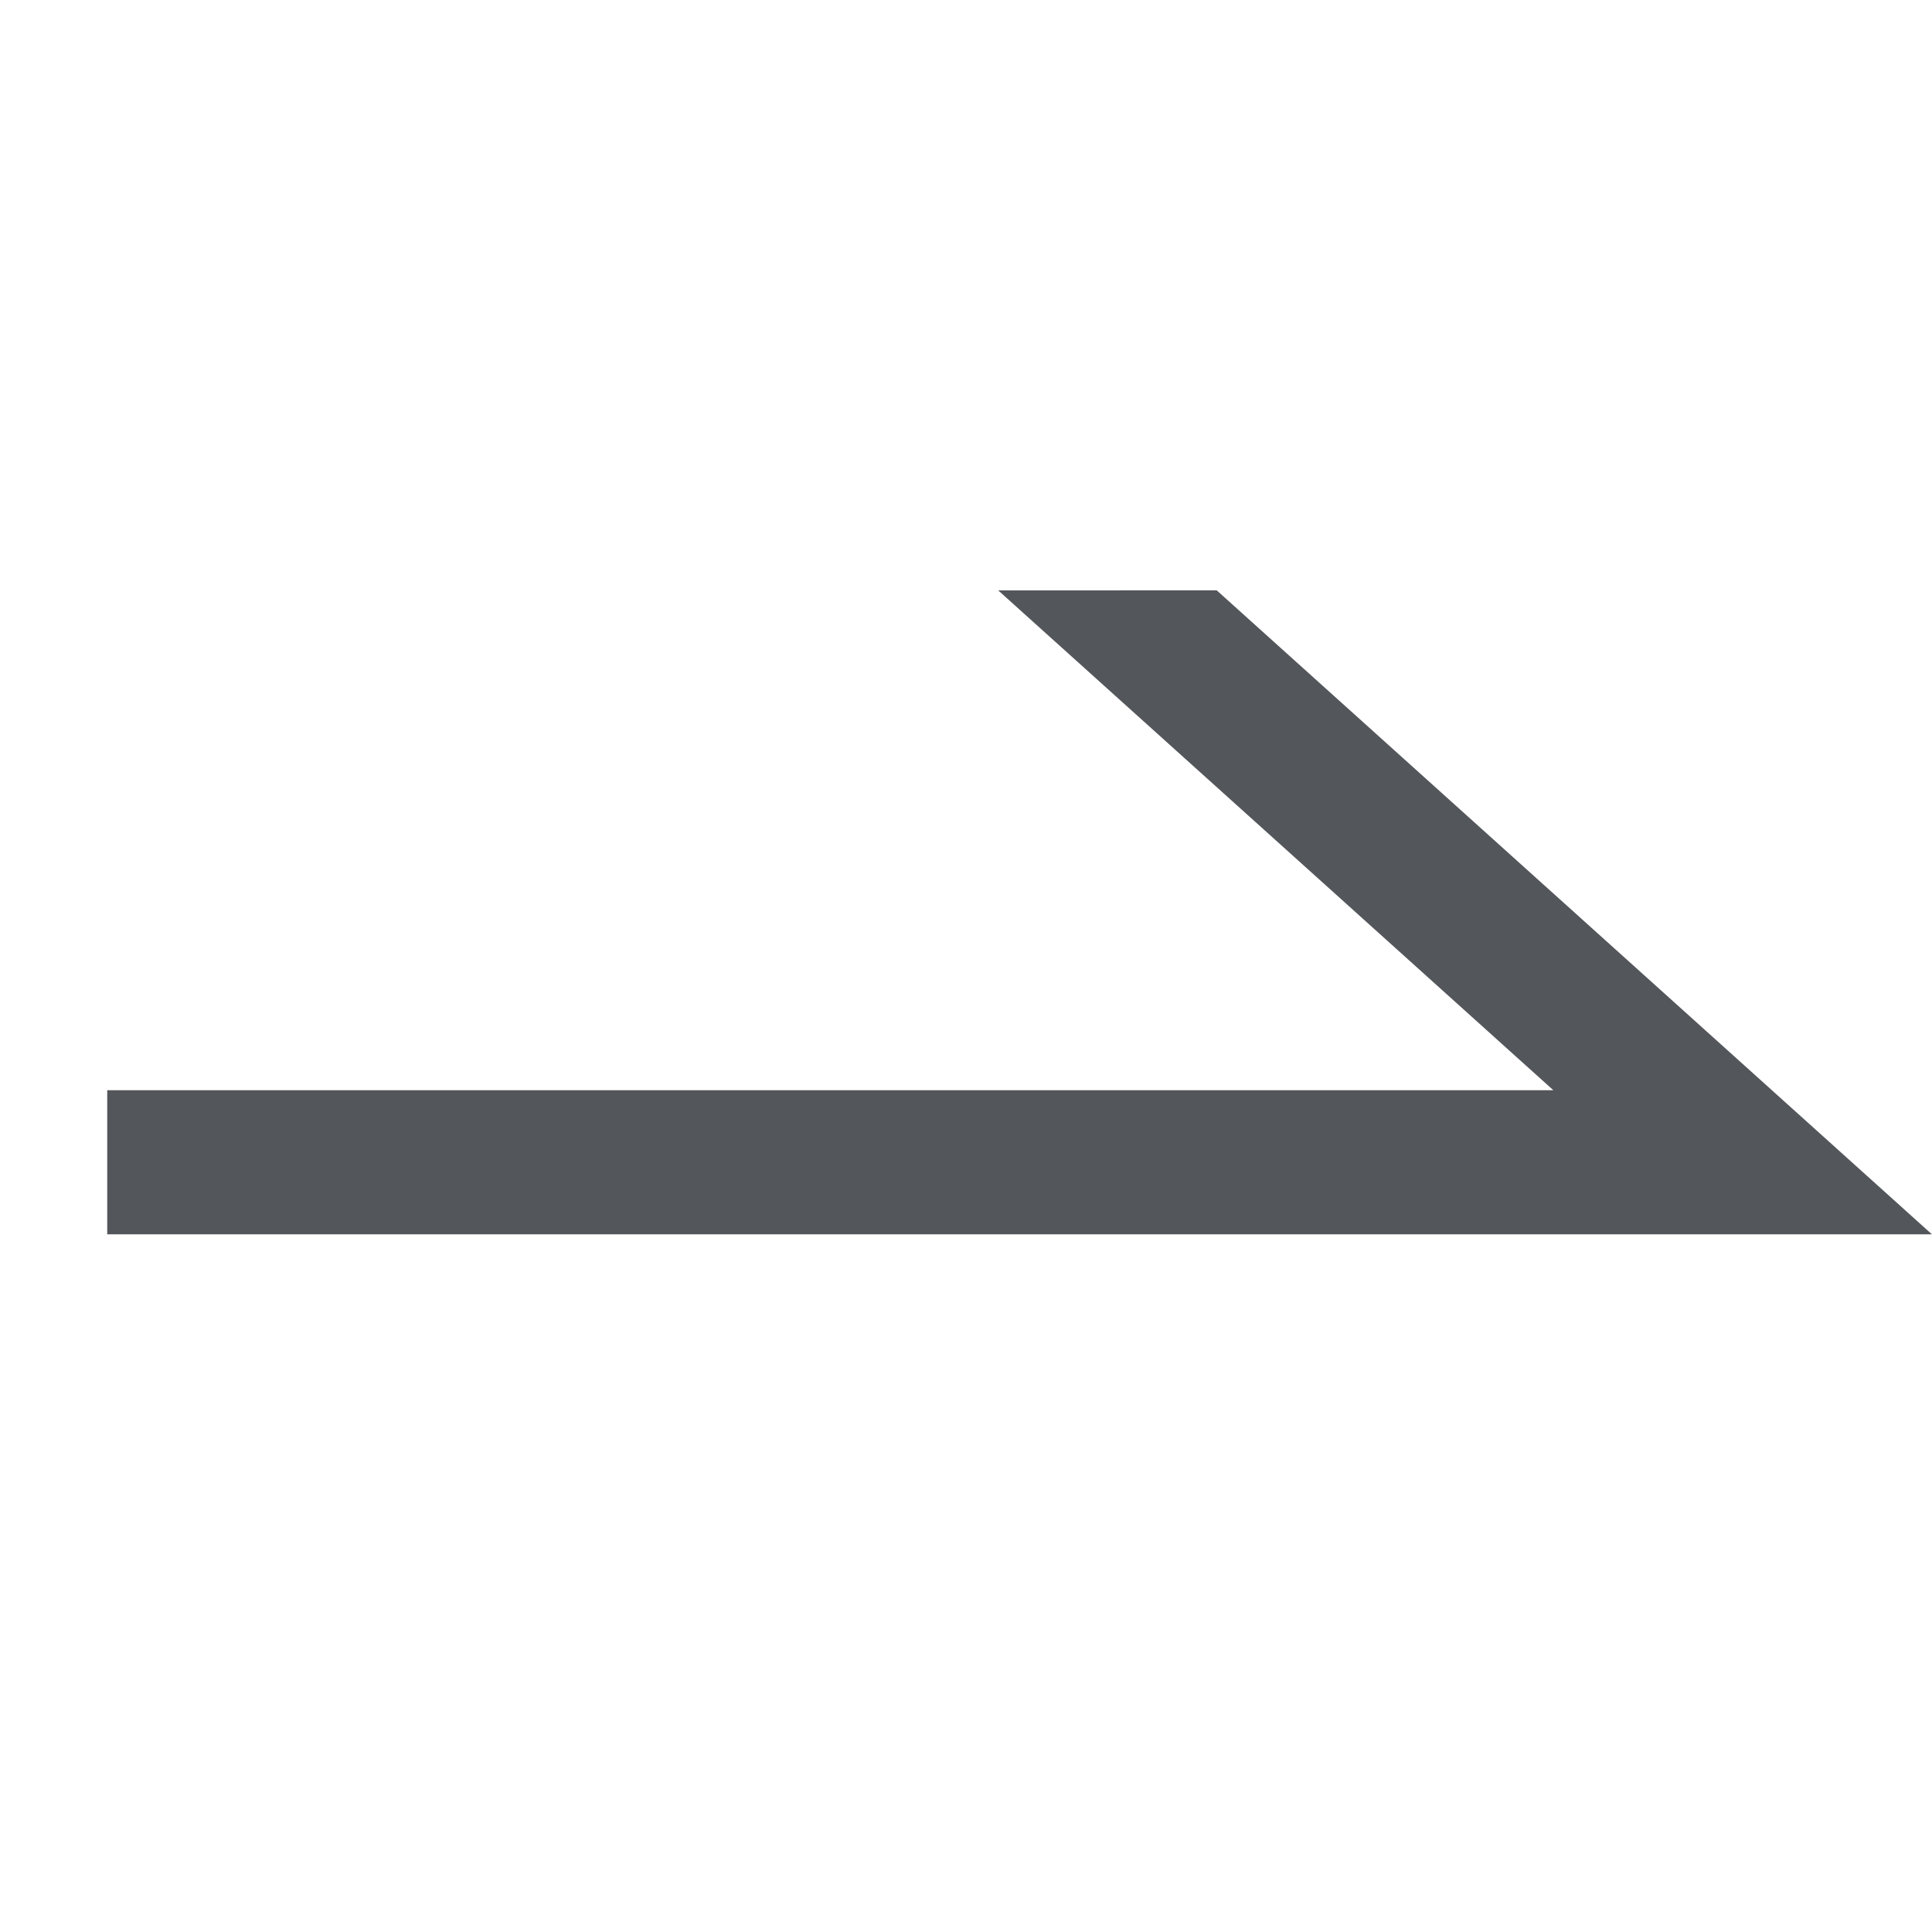 <svg xmlns="http://www.w3.org/2000/svg" xmlns:xlink="http://www.w3.org/1999/xlink" fill="none" version="1.1" width="24" height="24" viewBox="0 0 24 24"><defs><clipPath id="master_svg0_19_8919"><rect x="0" y="0" width="24" height="24" rx="0"/></clipPath></defs><g clip-path="url(#master_svg0_19_8919)"><g><path d="M1.332,15.333L23.999,15.333L15.114,7.333L12.4,7.334L19.296,13.543L1.332,13.543L1.332,15.333Z" fill="#53565A" fill-opacity="1"/></g></g></svg>